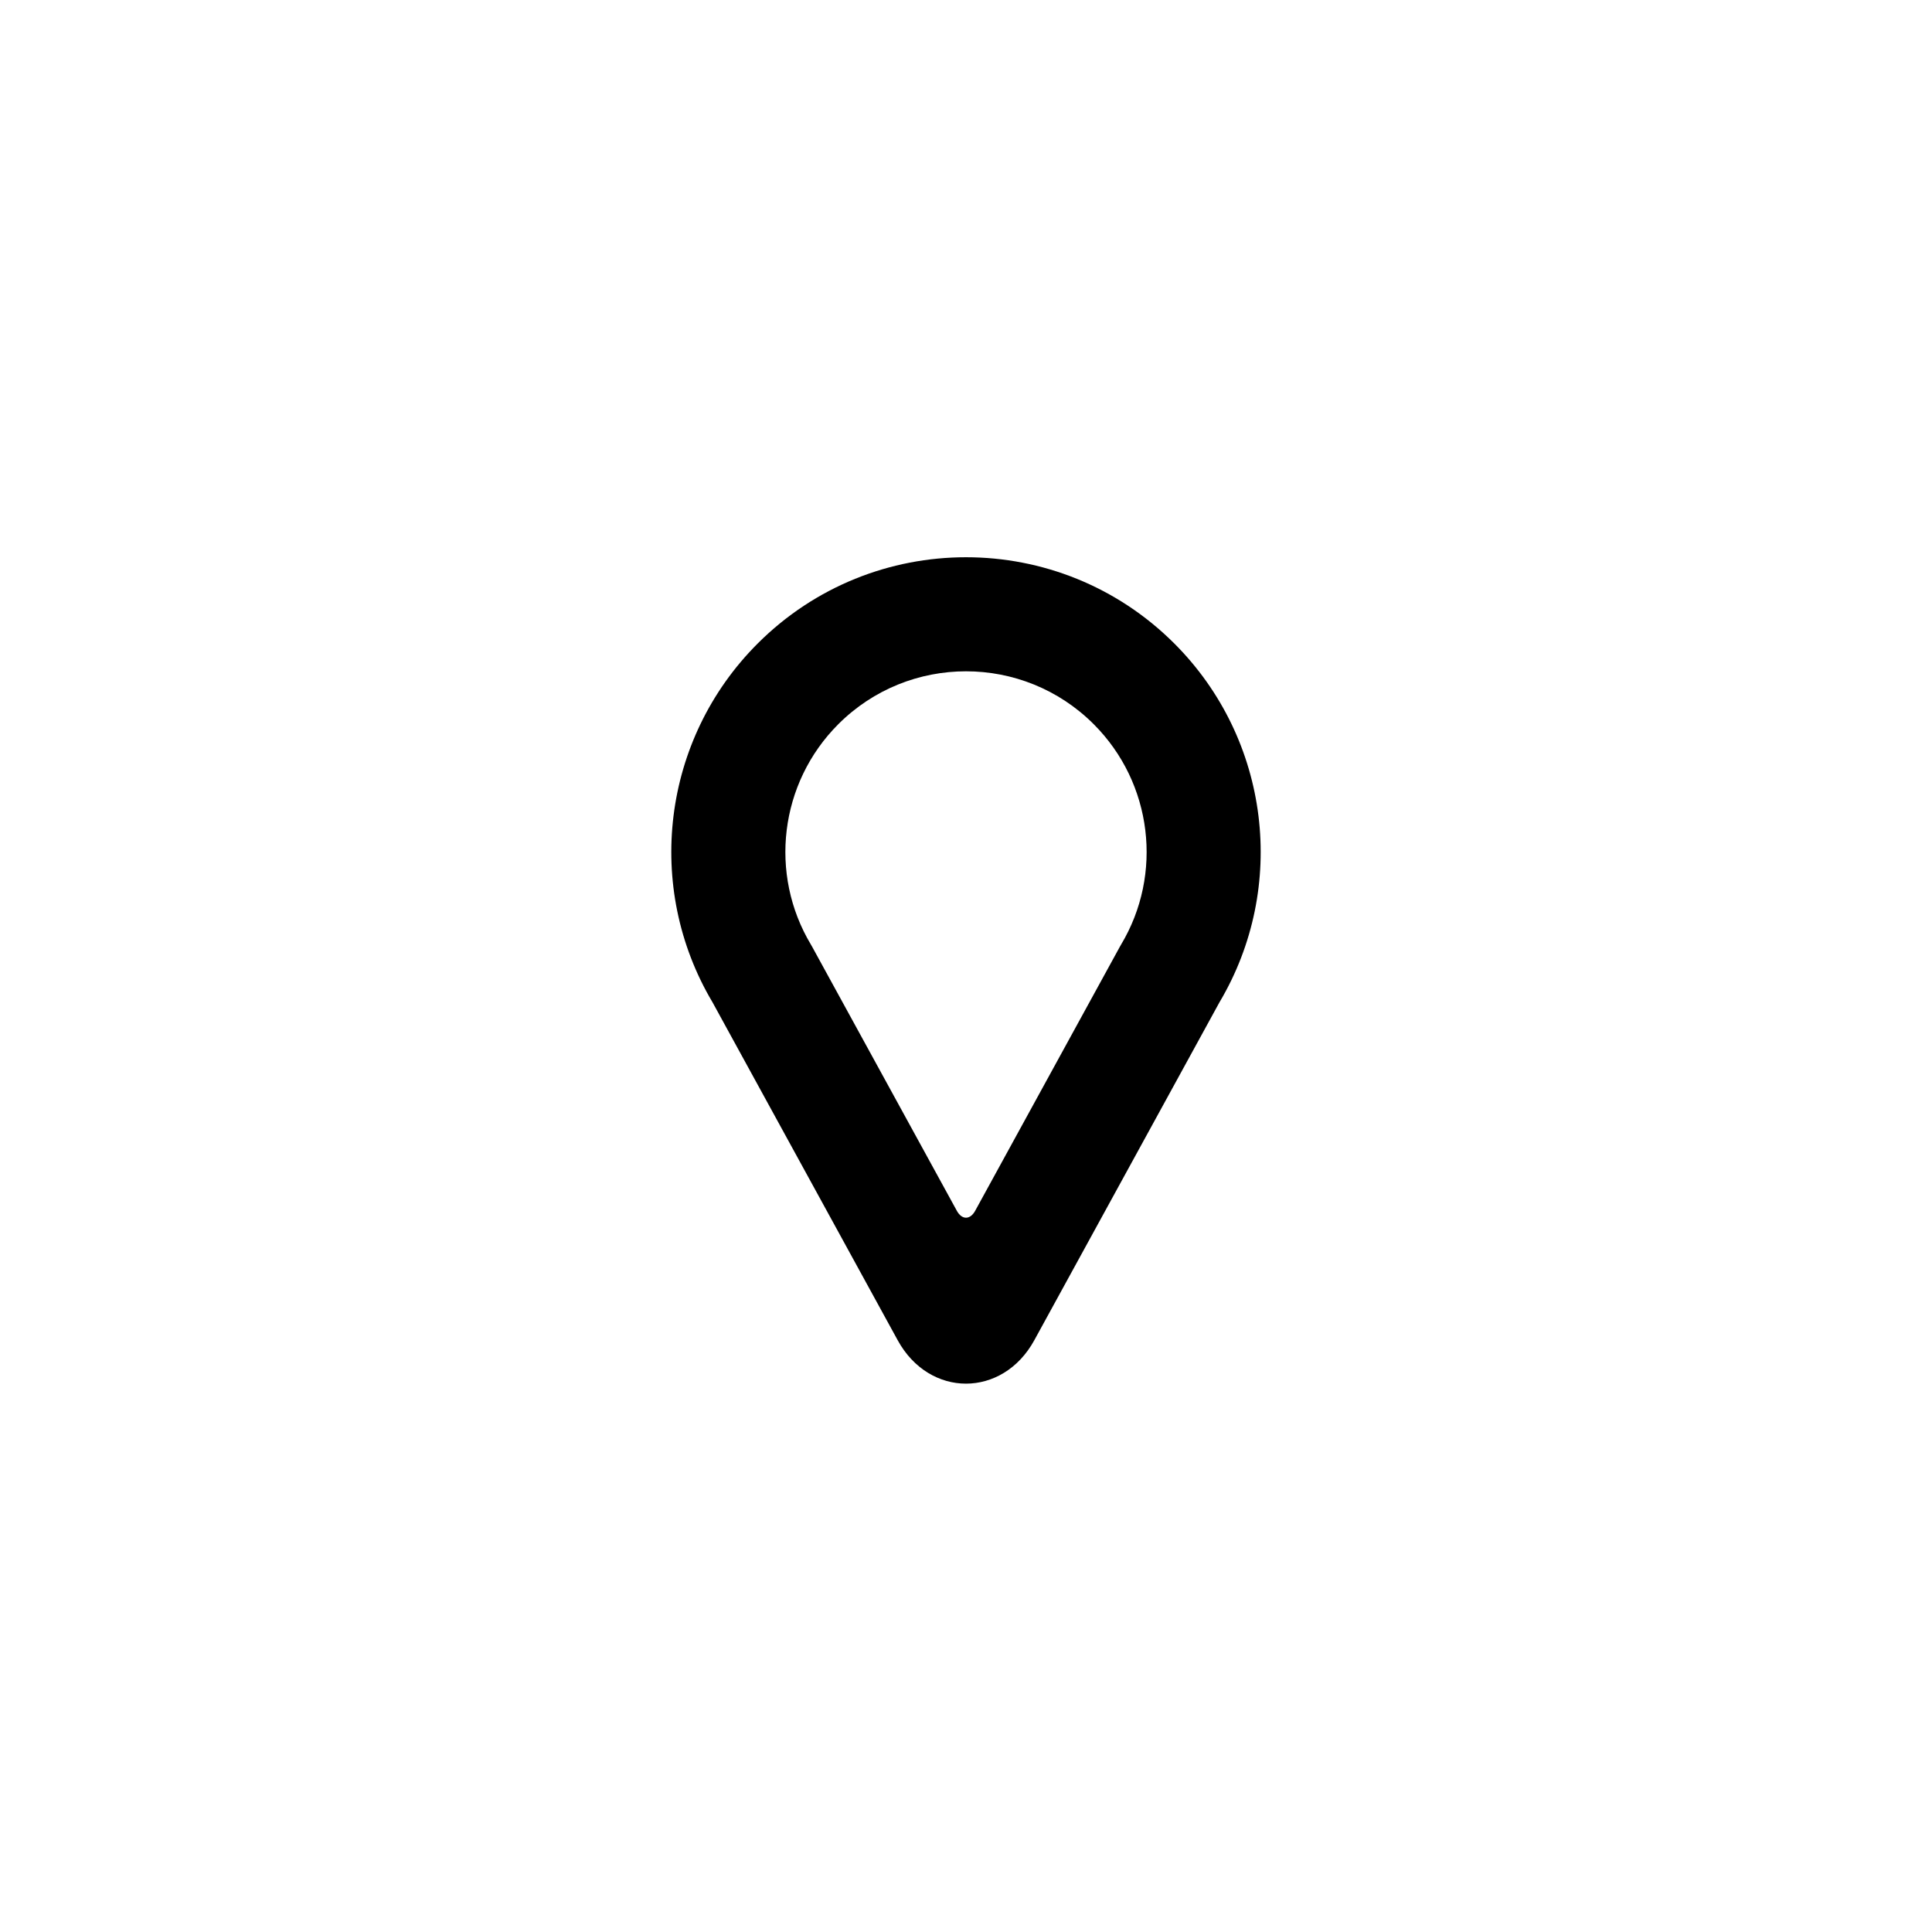 <?xml version="1.0" encoding="UTF-8"?>
<!-- The Best Svg Icon site in the world: iconSvg.co, Visit us! https://iconsvg.co -->
<svg fill="#000000" width="800px" height="800px" version="1.1" viewBox="144 144 512 512" xmlns="http://www.w3.org/2000/svg">
 <path d="m381.9 499.18c8.414 15.355 27.809 15.312 36.199 0l49.07-89.559c18.094-30.445 13.449-69.672-11.949-95.074-30.5-30.496-79.941-30.496-110.44 0-25.402 25.402-30.047 64.629-11.953 95.074zm20.531-34.309c-1.344 2.445-3.523 2.441-4.859 0l-38.367-70.016-0.293-0.512c-11.188-18.66-8.367-42.809 7.246-58.422 18.691-18.691 48.996-18.691 67.688 0 15.609 15.613 18.43 39.762 7.242 58.422l-0.293 0.512z" fill-rule="evenodd"/>
</svg>